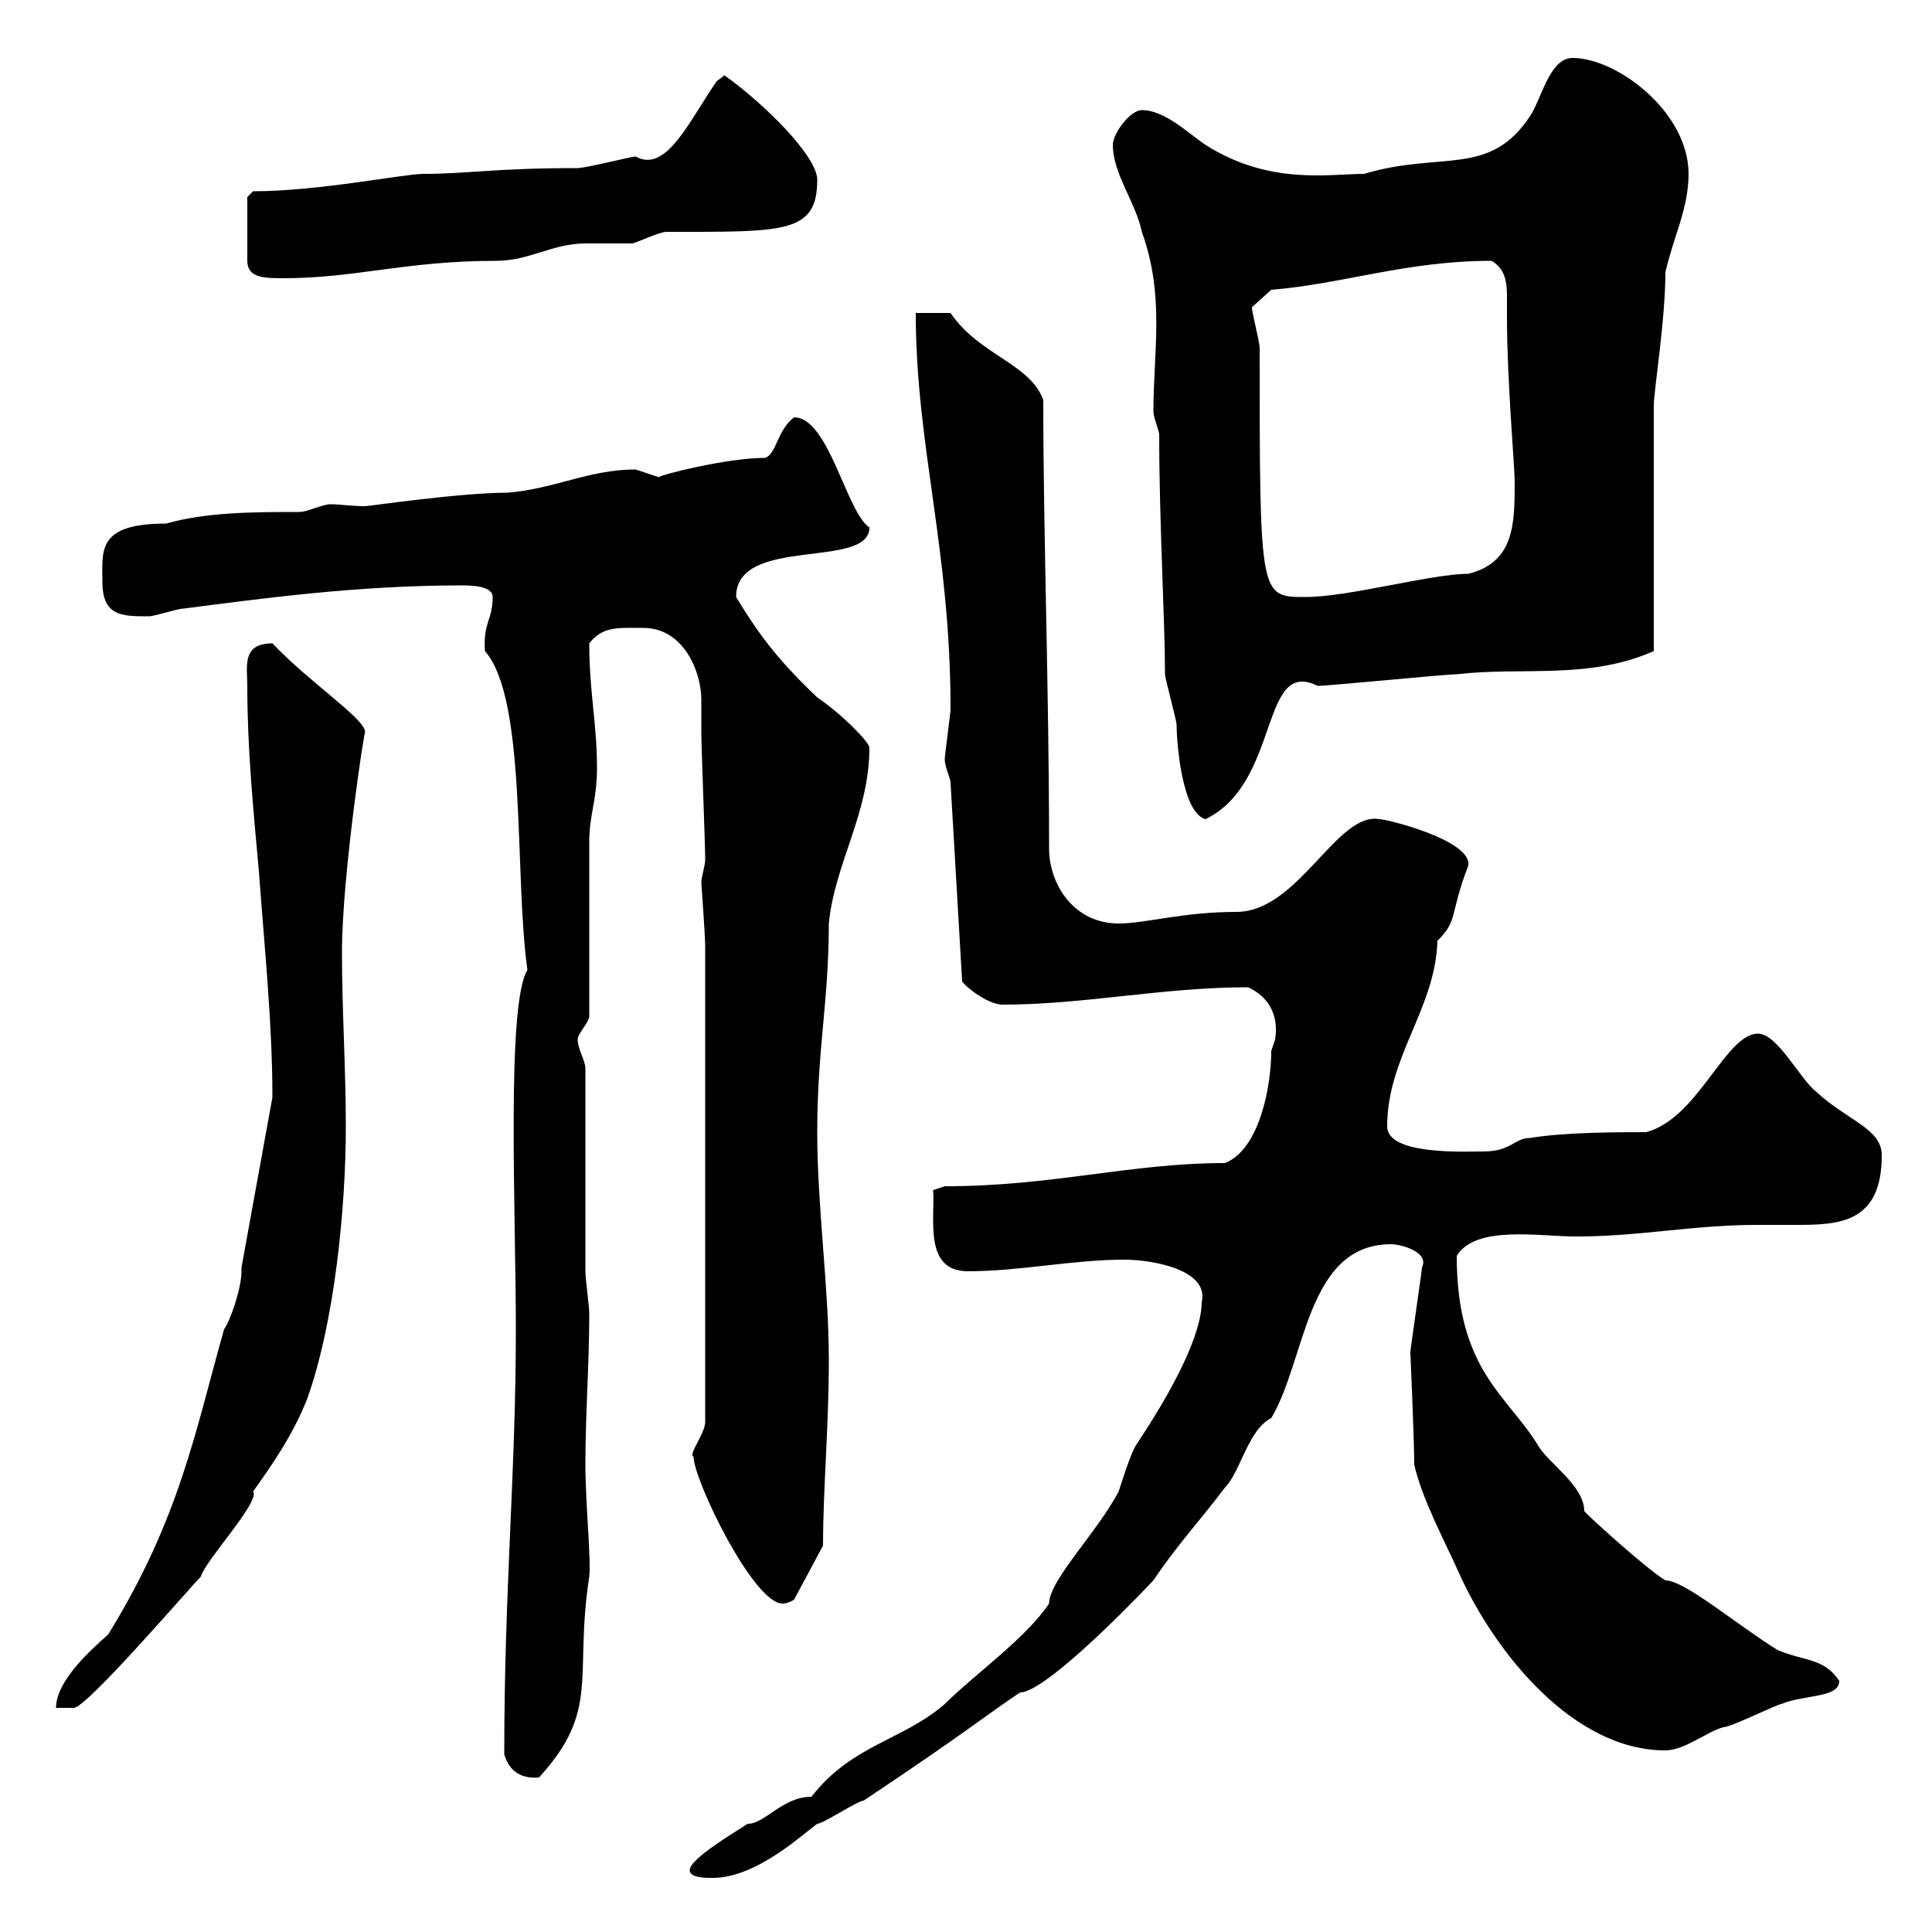 <svg xmlns="http://www.w3.org/2000/svg" xmlns:xlink="http://www.w3.org/1999/xlink" width="300" height="300"><path d="M107.10 290.40C107.10 291.60 109.50 291.60 110.70 291.60C117.60 291.60 125.10 284.40 126.90 283.20C127.80 283.20 133.20 279.60 134.10 279.60C150.30 268.80 153 266.40 158.40 262.80C162 262.80 174 250.80 179.10 245.40C182.70 240 186.60 235.80 190.20 231C192.60 228.60 193.80 222 197.40 220.20C202.80 211.20 202.80 193.20 216 193.20C217.50 193.20 222 194.40 220.80 196.80C220.80 197.40 219 209.40 219 210C219 210 219.60 223.50 219.60 227.40C220.80 232.80 224.40 239.40 226.80 244.80C232.20 256.50 244.20 271.80 258.60 271.80C261.60 271.80 265.20 268.80 267.60 268.20C268.80 268.20 276 264.60 276.60 264.60C280.20 263.10 285.60 263.70 285.60 261C283.20 257.40 280.20 258 276 256.20C269.70 252.30 261.60 245.40 258.60 245.40C255.60 243.60 245.70 234.60 246 234.60C246 230.70 240.30 227.10 238.80 224.40C234 216.60 226.20 212.70 226.20 195C229.20 190.20 238.80 192 244.80 192C254.70 192 262.80 190.20 273 190.20C275.10 190.20 277.20 190.20 279 190.20C285.60 190.20 292.20 189.90 292.20 179.40C292.20 175.20 286.80 174 282 169.50C279.60 167.70 276 160.50 273 160.50C267.90 160.50 263.70 173.70 255.60 175.80C251.40 175.80 243 175.80 237.60 176.70C235.20 176.70 234.60 178.80 230.40 178.80C227.40 178.80 215.40 179.40 215.40 174.90C215.40 164.10 222.90 156.60 223.20 146.10C226.50 142.80 225 142.20 228 134.40C228.60 130.50 215.40 127.20 214.20 127.20C207.60 126 201.60 141.60 192 141.60C183.60 141.60 177.90 143.40 173.70 143.40C166.80 143.40 162.90 137.40 162.90 131.70C162.90 106.50 162 83.70 162 62.10C159.90 56.40 152.10 55.20 147.60 48.60L142.20 48.60C142.20 69.30 147.60 85.20 147.60 110.10C147.60 110.70 146.70 117.30 146.70 117.90C146.70 119.10 147.60 120.90 147.60 121.50L149.40 152.40C150.30 153.60 153.60 156 155.70 156C168.30 156 180.60 153.30 193.80 153.30C197.10 154.80 198.60 157.80 198 161.40C198 161.40 197.40 163.20 197.40 163.20C197.40 168.60 195.60 178.50 190.20 180.60C175.50 180.60 163.50 184.20 146.70 184.20L144.90 184.80C145.20 189.30 143.40 197.40 150.30 197.40C158.40 197.40 166.50 195.60 174.60 195.60C178.80 195.60 187.80 197.10 186.60 202.20C186.60 205.80 184.20 212.70 176.40 224.40C175.50 225.90 174.30 229.80 173.70 231.60C170.40 237.90 162.90 245.40 162.90 249C159.30 254.40 151.20 260.10 146.70 264.60C140.10 270.30 132.30 270.90 126 279C121.50 279 118.80 283.20 116.10 283.20C114.30 284.40 107.10 288.60 107.10 290.40ZM78.30 272.40C78.90 274.50 80.40 276.30 83.70 276C93.30 265.50 89.10 260.40 91.50 244.80C91.80 242.10 90.90 233.40 90.90 227.40C90.90 219.60 91.50 211.80 91.50 204C91.50 202.80 90.90 198.60 90.90 197.40L90.90 165.90C90.90 164.70 89.70 162.90 89.70 161.40C89.70 160.50 91.50 158.70 91.50 157.80C91.50 153.30 91.50 134.40 91.50 130.80C91.50 126.30 92.70 124.50 92.70 119.10C92.70 112.50 91.50 107.40 91.50 99.90C93.60 97.20 96 97.50 99.90 97.50C106.20 97.50 108.90 104.40 108.90 108.60C108.90 110.10 108.90 111.90 108.90 113.70C108.90 116.10 109.50 130.80 109.50 133.50C109.50 134.40 108.90 136.20 108.90 137.10C108.90 137.10 109.50 145.20 109.50 147L109.50 220.80C109.50 222.60 106.80 225.90 107.70 226.20C107.70 229.80 117 249 121.50 249C122.40 249 123.30 248.40 123.30 248.40L127.80 240C127.80 231 128.70 221.70 128.70 211.20C128.70 199.80 126.90 187.50 126.90 175.80C126.90 162.90 128.70 155.40 128.70 143.40C129.60 134.10 135 126.30 135 116.10C135 115.20 130.50 110.70 126.90 108.30C120.30 102 117.60 98.10 114.30 92.70C114.30 83.10 135 88.50 135 81.90C131.40 79.50 128.70 64.80 123.30 64.80C120.60 66.90 120.60 70.50 118.80 71.10C112.80 71.10 102.30 73.80 102.30 74.10C102.30 74.10 98.70 72.90 98.70 72.90C91.50 72.90 86.10 75.90 78.90 76.50C71.40 76.50 57.30 78.60 56.70 78.60C54.60 78.60 52.80 78.30 51.30 78.30C50.10 78.30 47.70 79.50 46.50 79.50C39.60 79.50 32.10 79.50 25.80 81.30C15 81.30 15.90 85.50 15.90 90.30C15.90 95.70 18.90 95.70 23.10 95.70C24 95.70 27.60 94.50 28.50 94.50C40.20 93 55.20 90.90 71.70 90.90C72.90 90.90 76.50 90.90 76.50 92.70C76.50 96.30 75 96.60 75.30 101.10C81.90 108.60 79.80 135.90 81.90 150.60C78.60 156 80.10 188.10 80.10 206.40C80.10 228.90 78.30 246.60 78.30 272.40ZM37.50 196.80C37.50 197.10 37.50 197.10 37.50 197.40C37.50 200.10 35.70 205.20 34.80 206.40C30.30 222.30 27.90 235.80 16.80 253.80C14.10 256.20 8.70 261 8.70 265.20L11.40 265.20C13.20 265.50 29.40 246.60 31.20 244.80C31.80 242.40 40.50 233.10 39.30 231.60C42.30 227.40 45.60 222.60 47.70 217.20C51.90 205.50 53.70 187.80 53.70 174.90C53.70 165.90 53.10 156.90 53.10 147.90C53.10 135.90 56.70 112.50 56.70 113.70C56.70 111.60 48.30 106.20 42.30 99.90C37.50 99.90 38.40 103.50 38.40 106.50C38.40 116.10 39.30 125.40 40.20 135.30C41.10 147.60 42.30 159 42.30 170.40ZM180 67.50C180 81.30 180.90 96.30 180.90 104.70C180.90 105.30 182.70 111.90 182.70 112.50C182.70 115.50 183.60 126.30 187.20 127.20C198.90 121.50 195.60 102 204.60 106.50C206.40 106.50 224.40 104.70 226.20 104.70C236.40 103.50 246.60 105.60 256.80 101.10L256.80 63C256.80 60.60 258.60 49.80 258.60 42.30C259.80 36.90 262.20 32.40 262.20 27C262.20 17.40 251.10 9 244.20 9C240.60 9 239.40 15.30 237.60 18C231.30 27.60 223.80 23.40 211.80 27C206.40 27 197.10 28.80 187.20 22.50C184.50 20.70 180.90 17.10 177.30 17.10C175.50 17.10 172.80 20.70 172.80 22.50C172.80 27 176.40 31.50 177.30 36C180.90 45.90 179.10 54.60 179.10 63.90C179.10 64.80 180 66.90 180 67.50ZM194.40 47.70L197.40 45C208.50 44.10 218.40 40.50 231.60 40.50C233.70 41.70 234 43.80 234 45.90C234 47.40 234 48.60 234 49.50C234 58.80 235.20 72.60 235.20 74.70C235.20 81.30 235.20 87.30 228 89.10C222.30 89.10 209.40 92.70 202.80 92.70C195.60 92.70 195.60 93 195.60 54C195.60 53.10 194.40 48.60 194.40 47.70ZM38.40 30.60L38.40 40.50C38.40 43.20 41.10 43.20 44.10 43.20C55.20 43.20 63 40.50 77.10 40.50C82.20 40.50 85.80 37.80 90.90 37.80C91.50 37.80 96.90 37.80 98.10 37.80C98.70 37.80 102.30 36 103.50 36C121.80 36 126.90 36.30 126.90 27.90C126.90 24.30 118.80 16.20 112.50 11.70C112.50 11.70 111.30 12.60 111.30 12.60C107.10 18.60 103.50 27 98.70 24.30C98.10 24.30 90.90 26.10 89.70 26.10C76.80 26.10 72.60 27 65.70 27C62.70 27 49.50 29.70 39.30 29.70Z"/></svg>